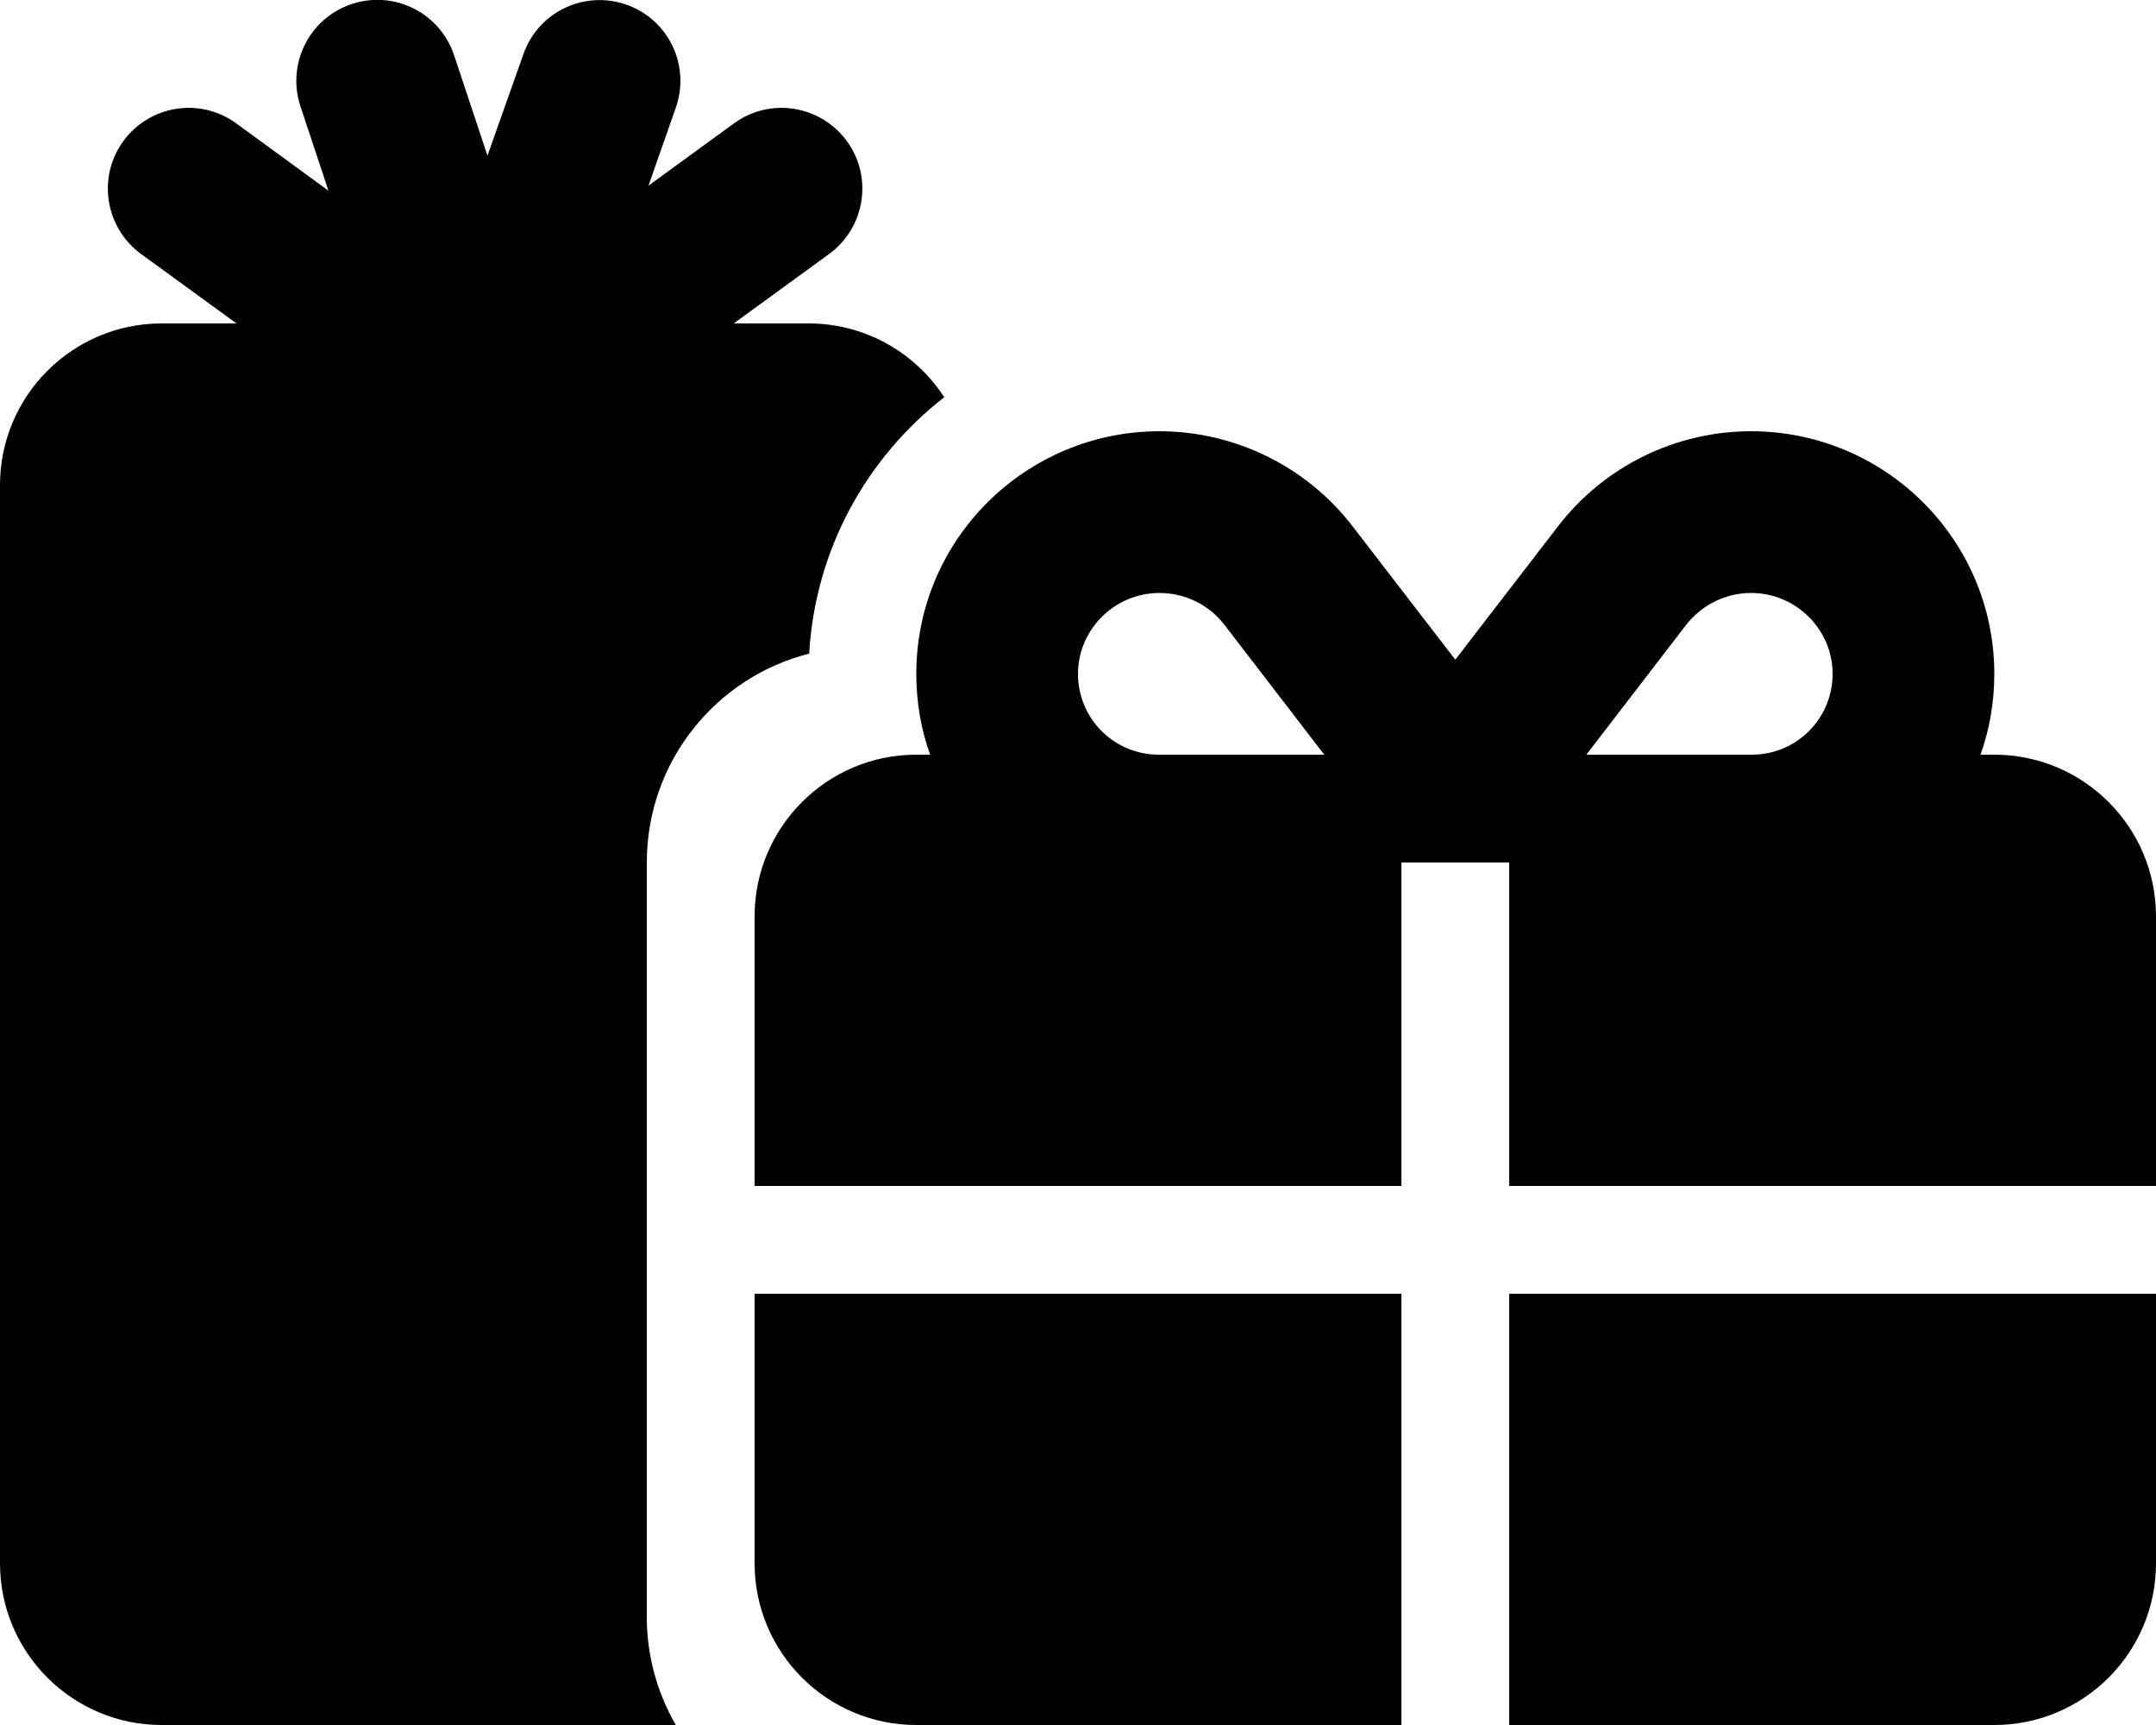 <svg xmlns="http://www.w3.org/2000/svg" viewBox="0 0 640 512"><!--! Font Awesome Free 6.2.1 by @fontawesome - https://fontawesome.com License - https://fontawesome.com/license/free (Icons: CC BY 4.0, Fonts: SIL OFL 1.1, Code: MIT License) Copyright 2022 Fonticons, Inc.--><path d="M200.6 32C205 19.5 198.5 5.8 186 1.4S159.8 3.5 155.4 16l-10.7 30.2-9.9-29.8C130.6 3.8 117-3 104.4 1.2S85 19 89.2 31.6l8.3 25-27.4-20c-10.7-7.8-25.7-5.4-33.5 5.3s-5.4 25.7 5.3 33.5L70.2 96H48c-26.5 0-48 21.5-48 48v320c0 26.5 21.5 48 48 48h152.6c-5.4-9.4-8.6-20.3-8.6-32V256c0-29.9 20.5-55 48.2-62 1.8-31 17.1-58.2 40.1-76.1C271.7 104.7 256.9 96 240 96h-22.2l28.3-20.6c10.7-7.8 13.1-22.8 5.3-33.5s-22.8-13.1-33.5-5.3l-25.4 18.5 8.1-23.1zm162.9 153.5 29.6 38.5H344c-13.3 0-24-10.7-24-24 0-13.1 10.8-24 24.2-24 7.6 0 14.7 3.5 19.3 9.5zM272 200c0 8.4 1.4 16.5 4.1 24H272c-26.5 0-48 21.5-48 48v80h192v-96h32v96h192v-80c0-26.5-21.5-48-48-48h-4.1c2.7-7.5 4.1-15.6 4.1-24 0-39.9-32.5-72-72.2-72-22.4 0-43.6 10.4-57.3 28.2L432 195.8l-30.5-39.6c-13.7-17.8-35-28.2-57.3-28.2-39.7 0-72.2 32.1-72.2 72zm-48 264c0 26.5 21.5 48 48 48h144V384H224v80zm224 48h144c26.5 0 48-21.5 48-48v-80H448v128zm96-312c0 13.3-10.7 24-24 24h-49.1l29.6-38.5c4.6-5.9 11.7-9.5 19.3-9.5 13.4 0 24.2 10.9 24.2 24z"/></svg>